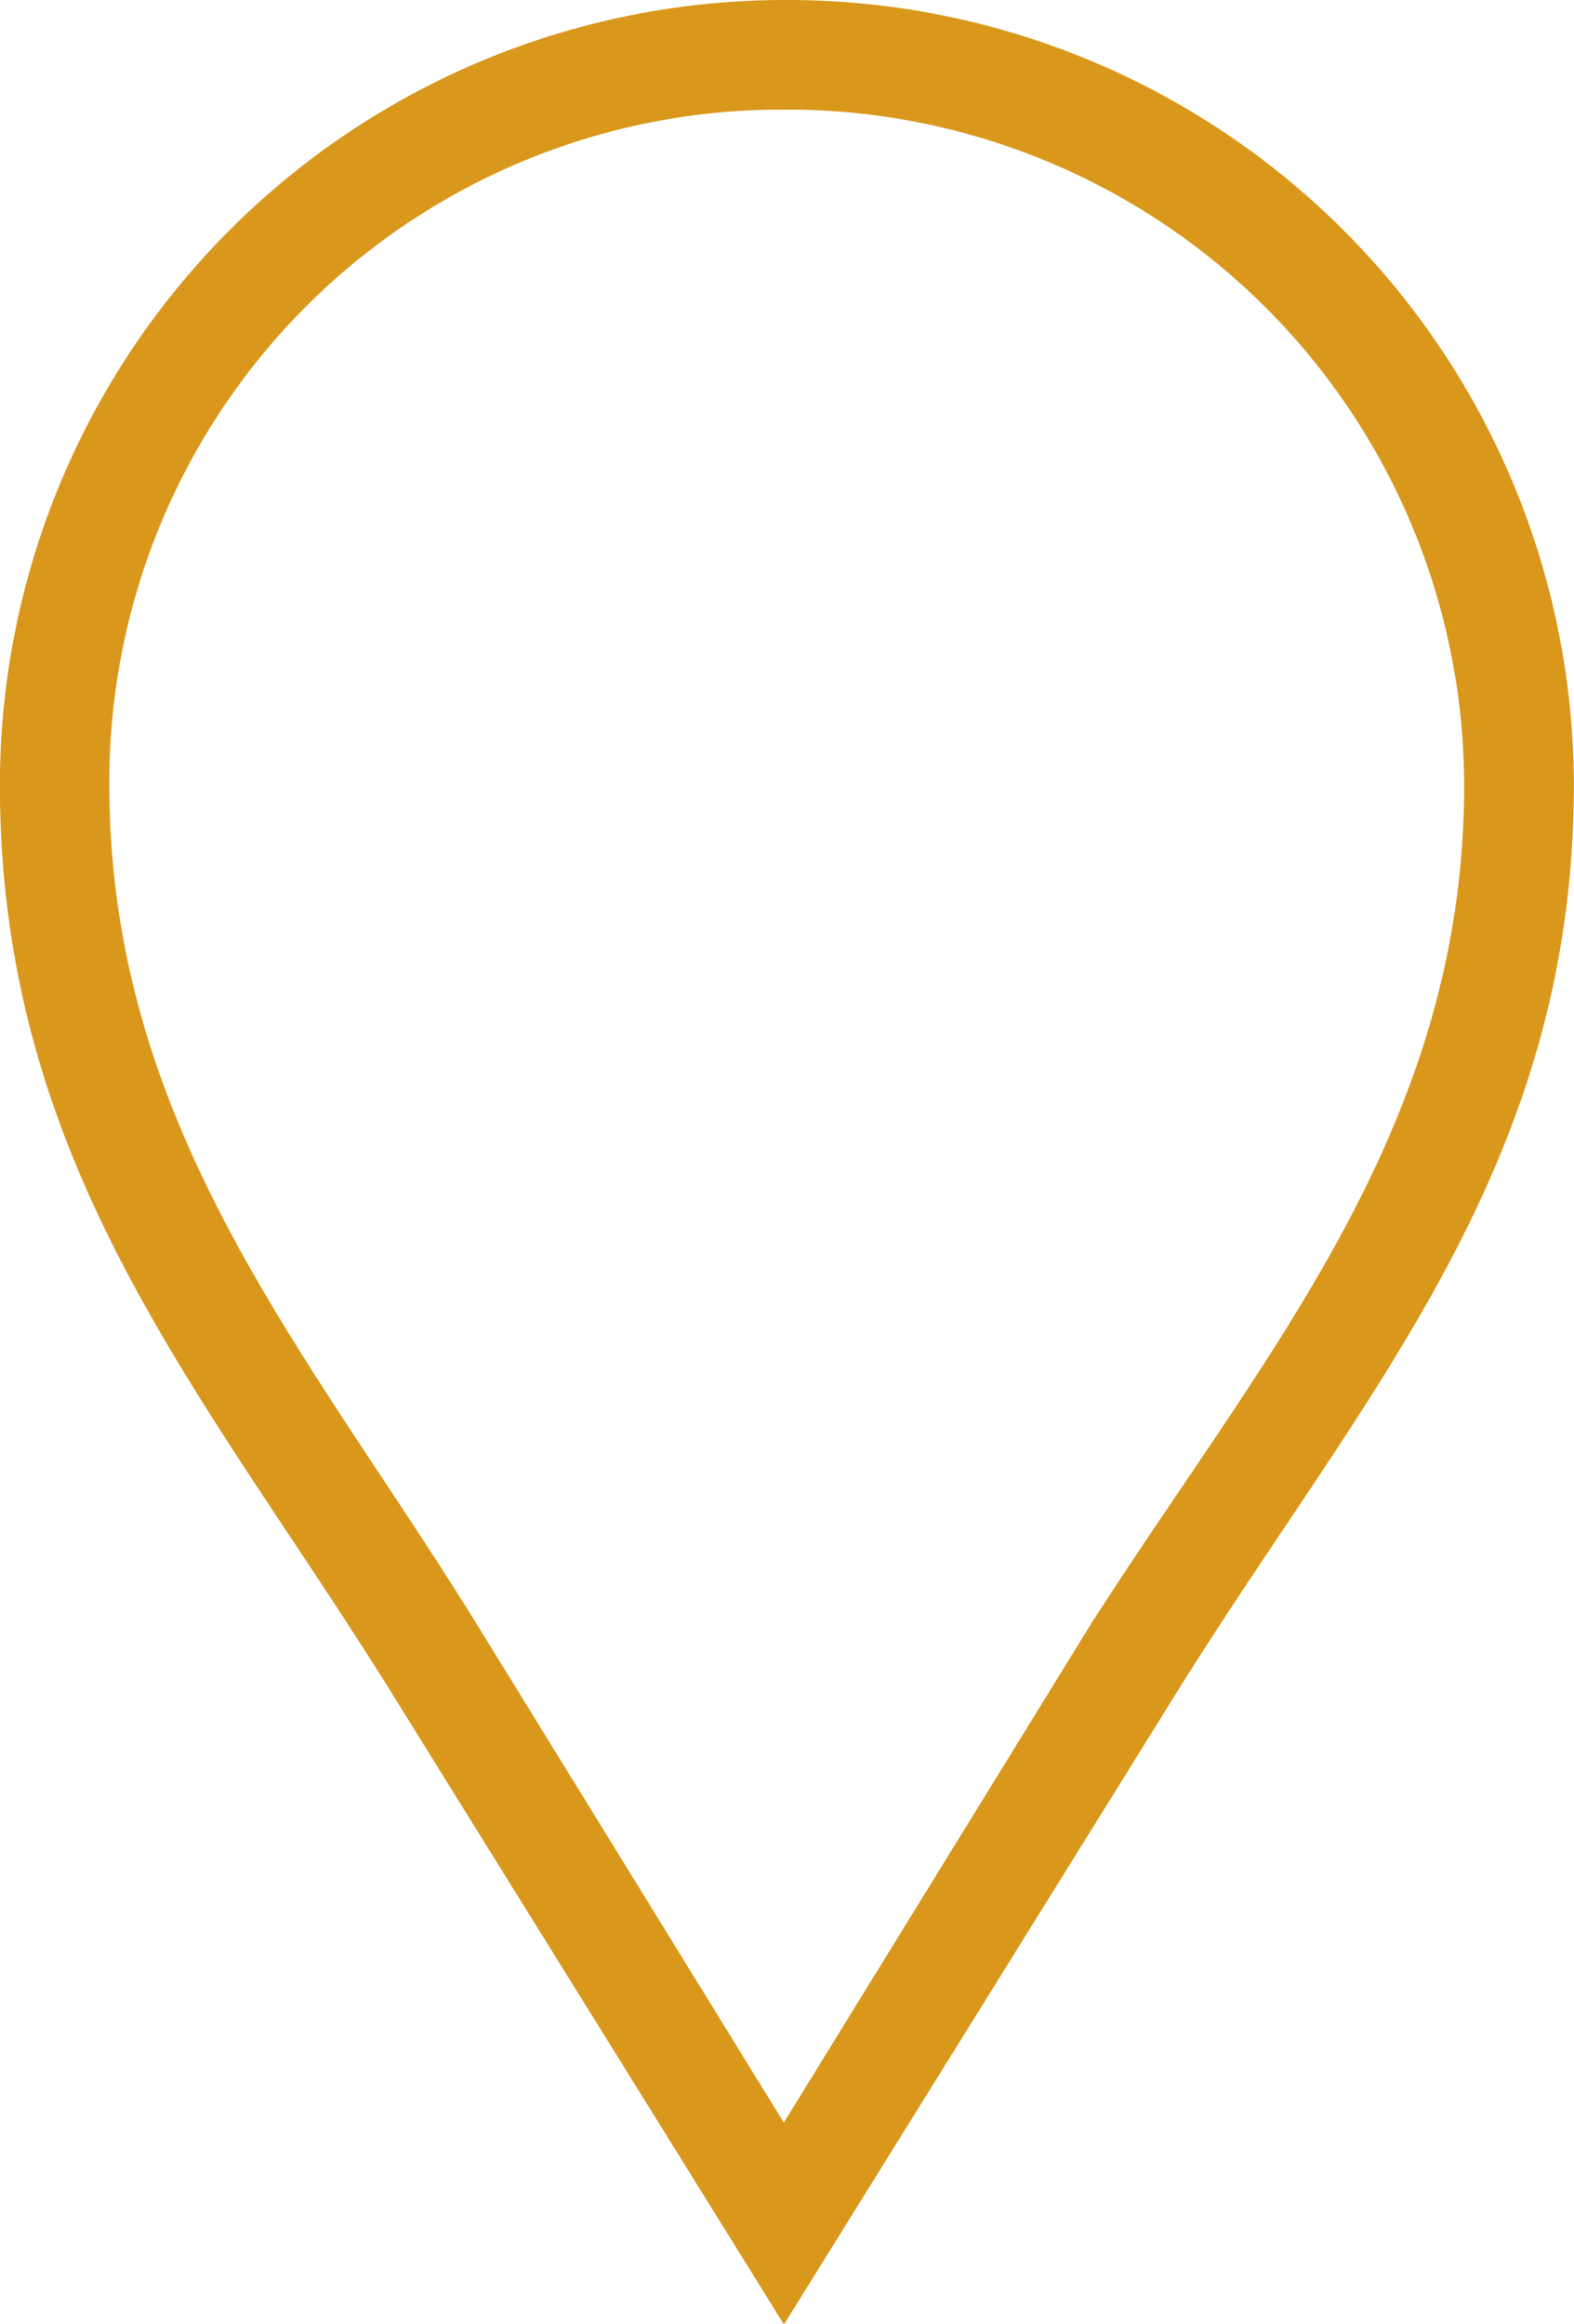 <svg xmlns="http://www.w3.org/2000/svg" width="12.597" height="18.595" viewBox="0 0 12.597 18.595">
  <path id="Path_46700" data-name="Path 46700" d="M166.585,0a6.292,6.292,0,0,1,6.321,6.275c0,3.045-1.661,4.845-3.138,7.2l-3.184,5.122L163.4,13.473c-1.476-2.353-3.091-4.153-3.091-7.2A6.282,6.282,0,0,1,166.585,0Zm0,.877a5.376,5.376,0,0,0-5.4,5.4c0,2.769,1.615,4.568,2.953,6.737l2.445,3.968,2.445-3.968c1.384-2.169,3-3.968,3-6.737a5.415,5.415,0,0,0-5.445-5.4Z" transform="translate(-160.31)" fill="#d9981c"/>
</svg>
